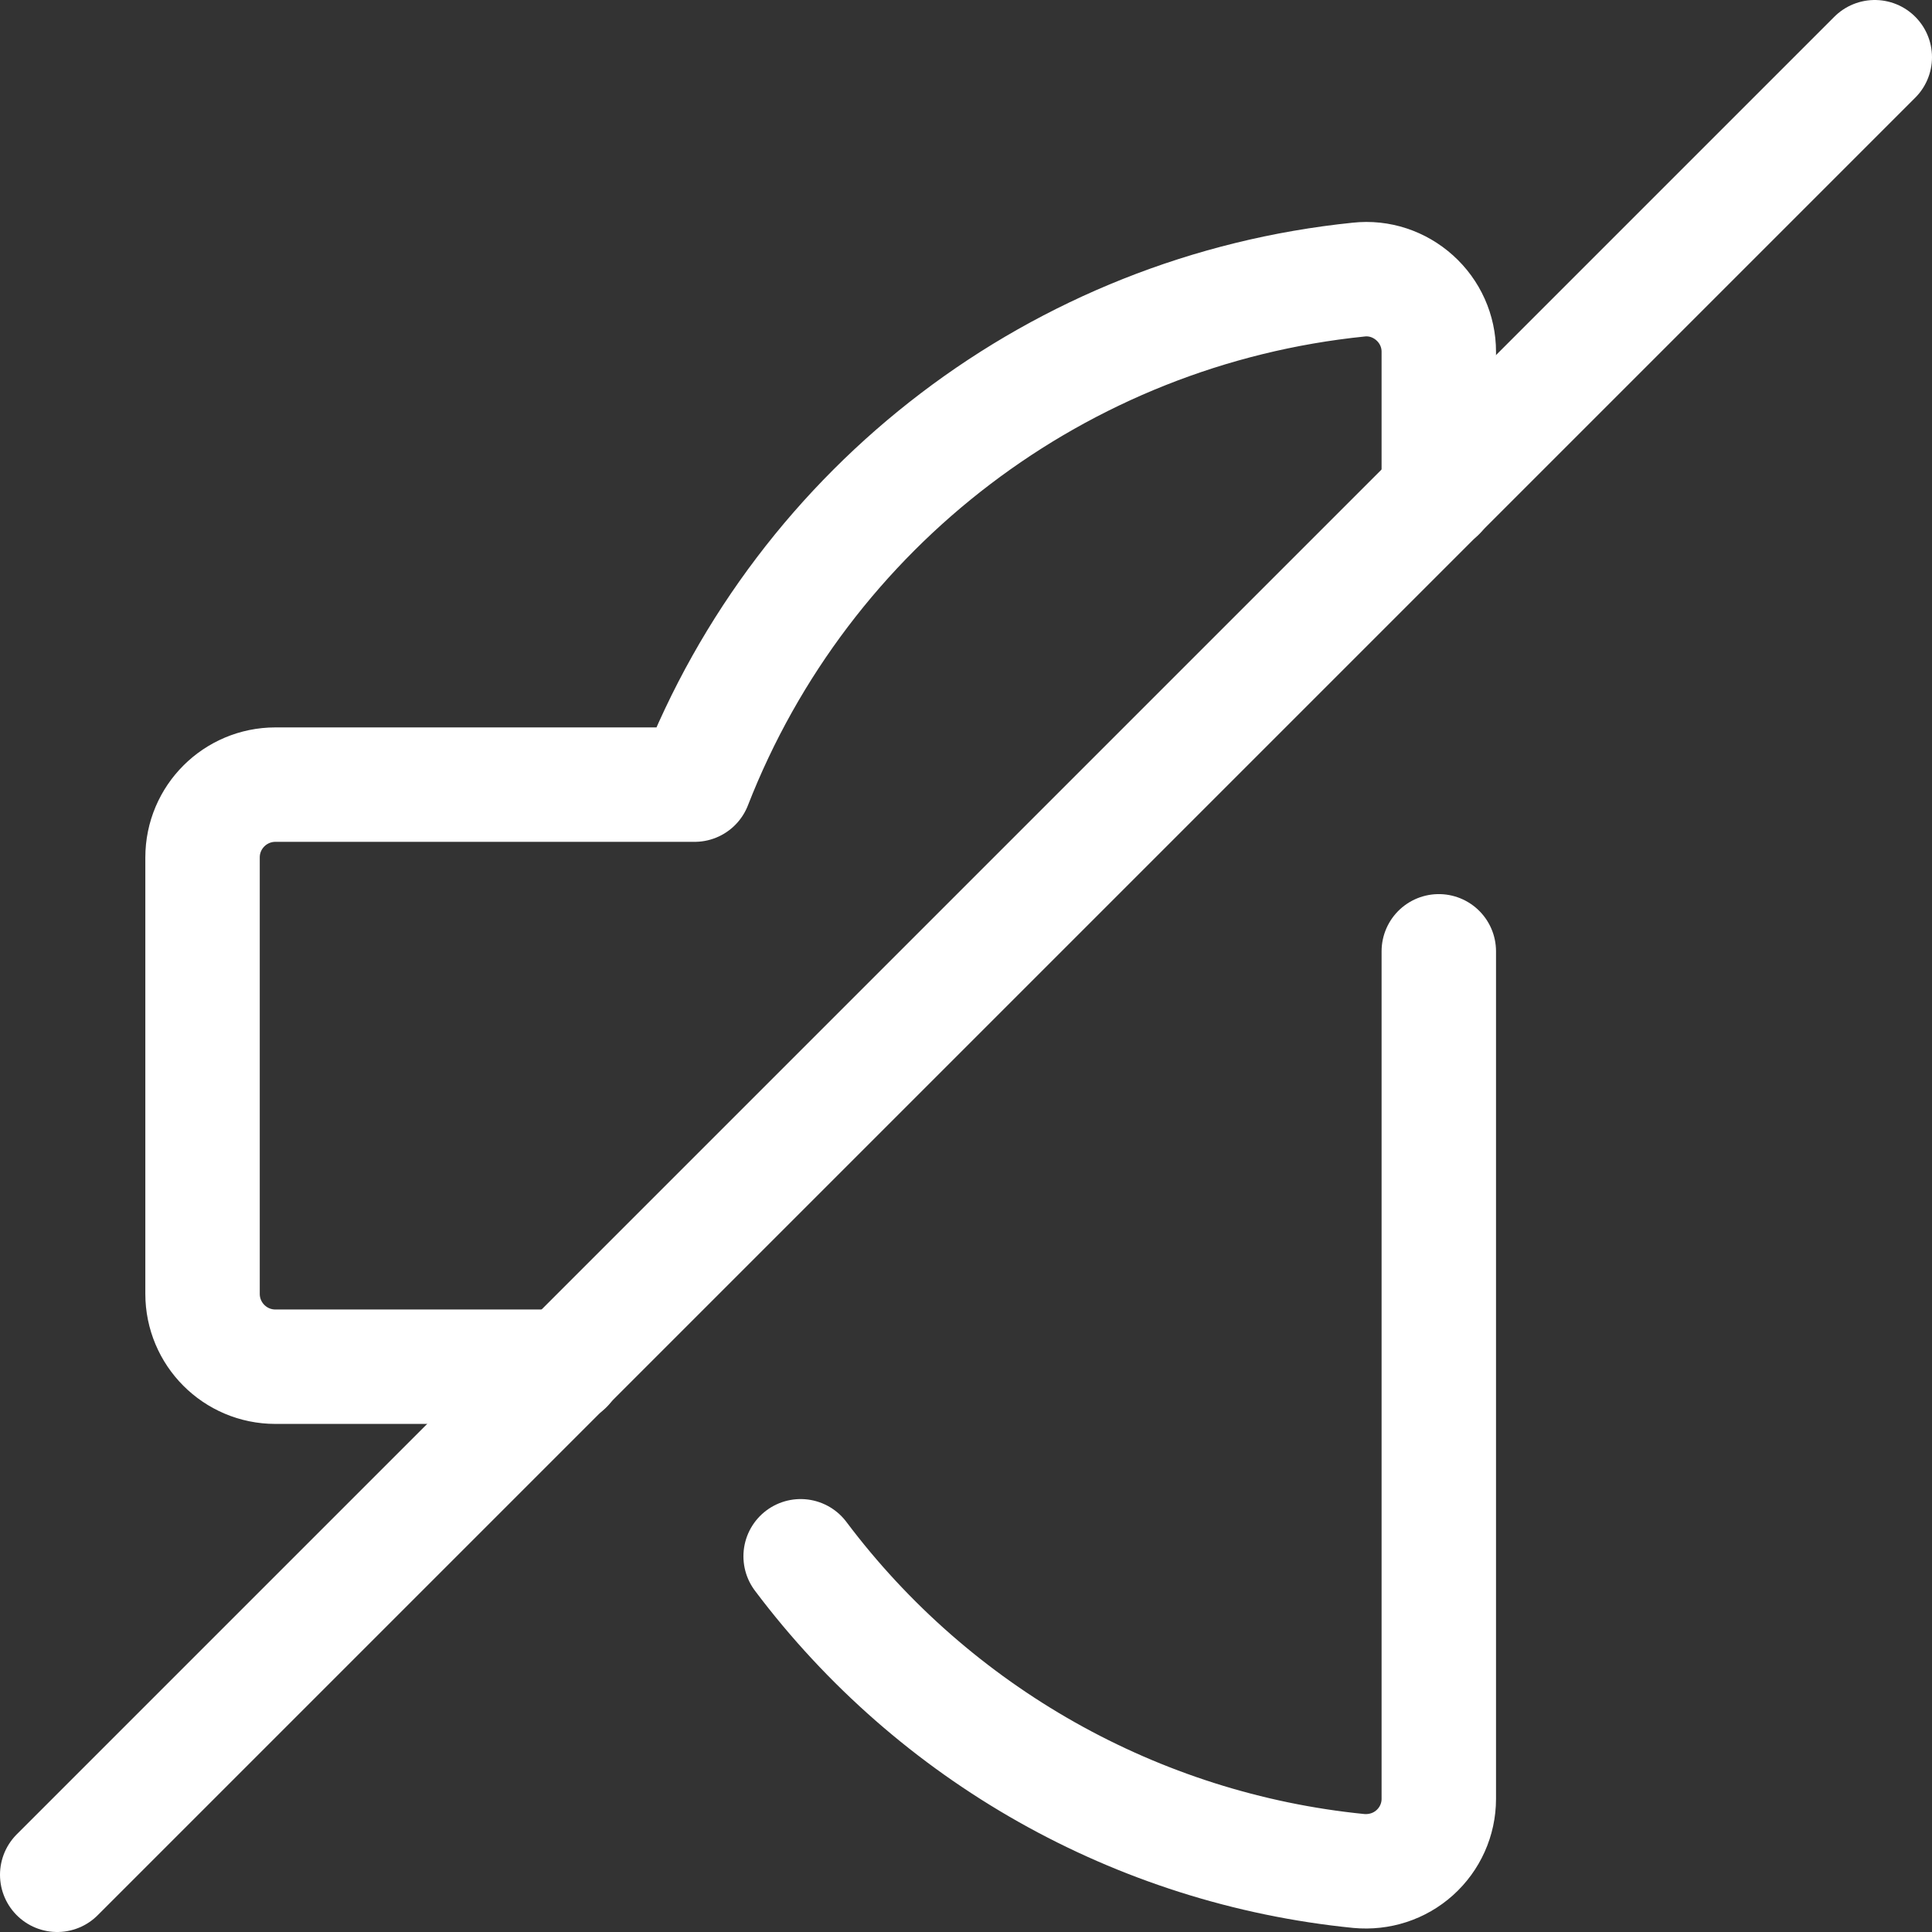 <?xml version="1.0" encoding="UTF-8"?><svg id="Layer_2" xmlns="http://www.w3.org/2000/svg" viewBox="0 0 50.65 50.65"><rect x="0" y="0" width="50.65" height="50.65" fill="#333333" stroke="none"/><defs><style>.cls-1{fill:none;stroke:#fff;stroke-linecap:round;stroke-linejoin:round;stroke-width:3px;}</style></defs><g id="Layer_1-2"><g id="Music-Audio_Volume-Controls_volume-control-off-1"><g id="Group_196"><g id="volume-control-off-1"><path id="Shape_974" class="cls-1" d="m37.72,12.94v-3.72c0-.54-.23-1.05-.63-1.41-.4-.36-.93-.54-1.47-.48-7.83.8-14.55,5.91-17.41,13.24H7.22c-1.05,0-1.91.85-1.91,1.91v11.44c0,1.05.85,1.91,1.91,1.91h7.62"/><path id="Shape_975" class="cls-1" d="m20.99,40.8c3.51,4.67,8.82,7.67,14.63,8.25.54.05,1.07-.12,1.47-.48.4-.36.63-.87.63-1.41v-22.22"/><path id="Shape_976" class="cls-1" d="m1.5,49.15L49.15,1.5"/></g></g></g></g></svg>
